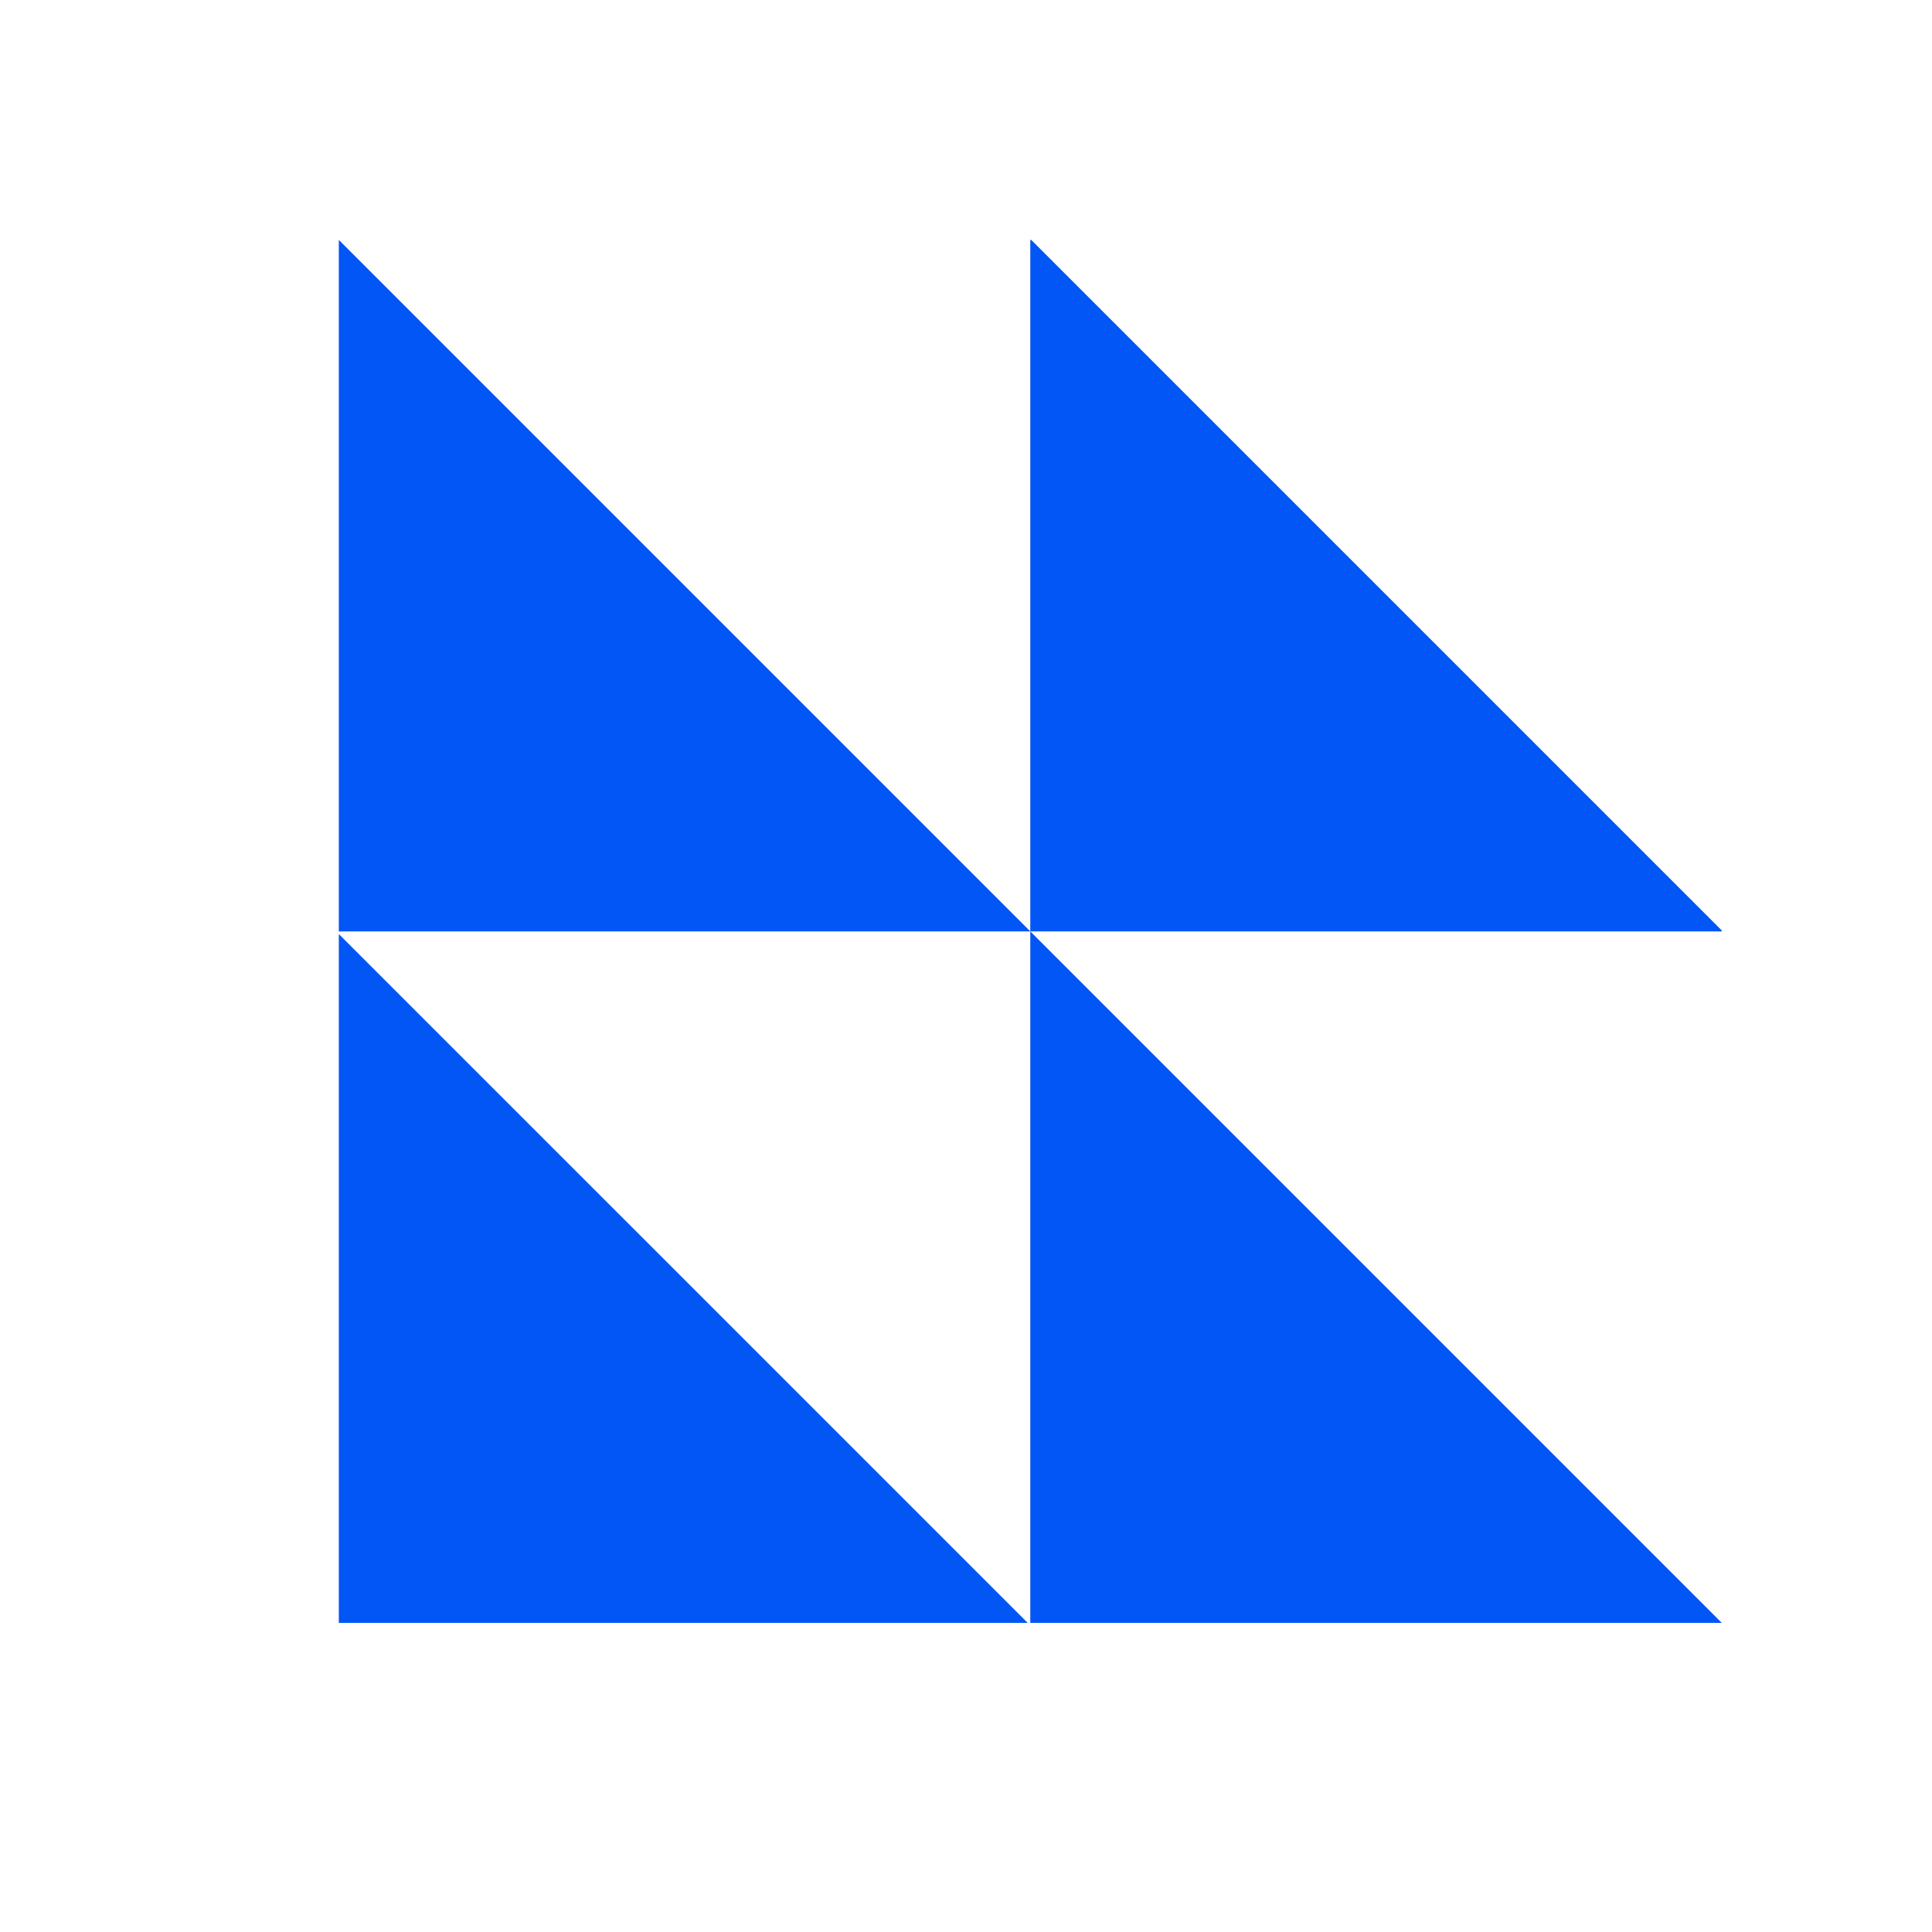 <svg width="32" height="32" viewBox="0 0 32 32" fill="none" xmlns="http://www.w3.org/2000/svg">
<path d="M17.065 15.427H5.612V3.974L17.065 15.427Z" fill="#0156F5"/>
<path d="M28.518 26.88H17.065V15.427L28.518 26.88Z" fill="#0156F5"/>
<path d="M28.518 15.411V15.427H17.065V3.974H17.081L28.518 15.411Z" fill="#0156F5"/>
<path d="M17.022 26.88H5.612V15.471L17.022 26.88Z" fill="#0156F5"/>
</svg>
